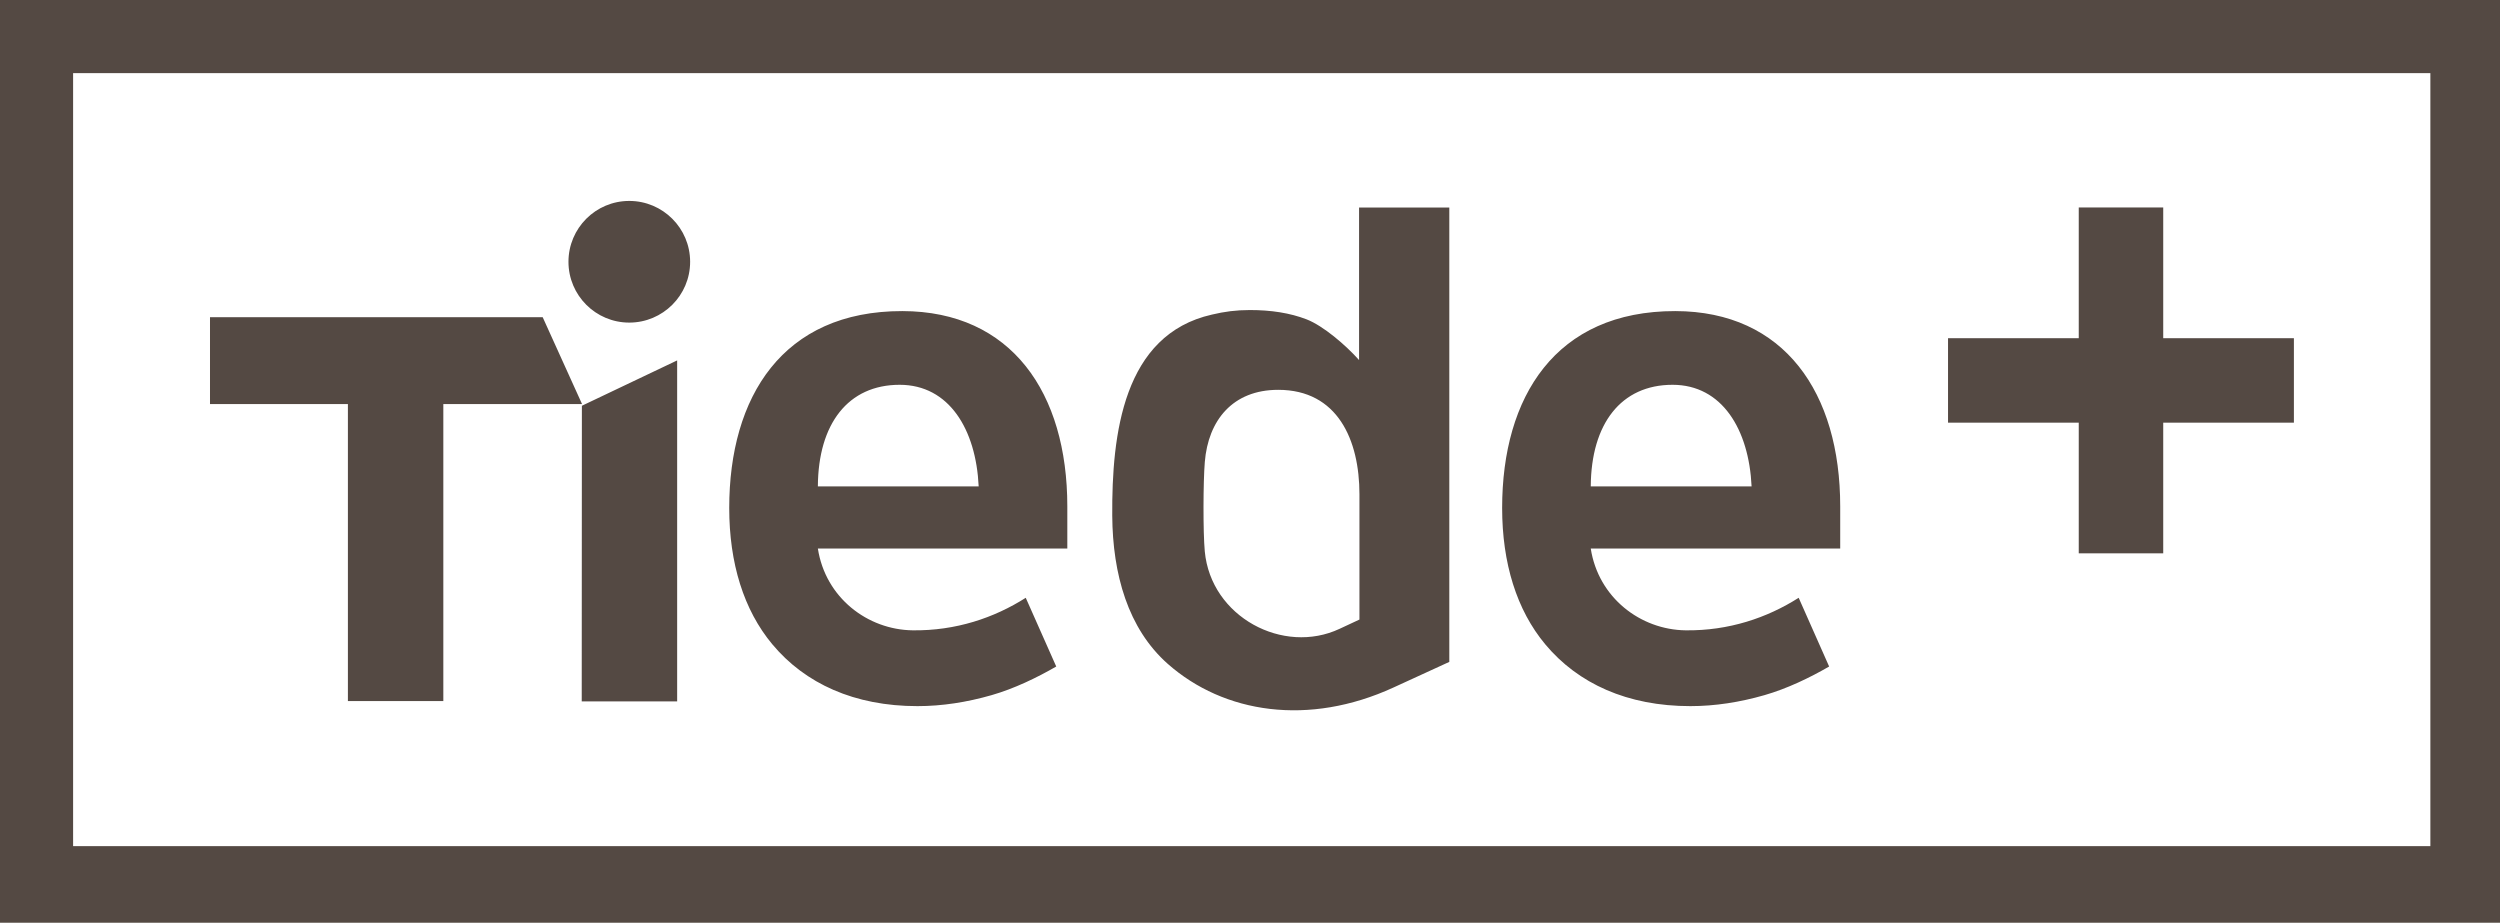 <?xml version="1.0" encoding="utf-8"?>
<!-- Generator: Adobe Illustrator 16.0.0, SVG Export Plug-In . SVG Version: 6.00 Build 0)  -->
<!DOCTYPE svg PUBLIC "-//W3C//DTD SVG 1.1//EN" "http://www.w3.org/Graphics/SVG/1.1/DTD/svg11.dtd">
<svg version="1.1" id="Ebene_1" xmlns="http://www.w3.org/2000/svg" xmlns:xlink="http://www.w3.org/1999/xlink" x="0px" y="0px"
	 width="112.338px" height="41.462px" viewBox="0 0 112.338 41.462" enable-background="new 0 0 112.338 41.462"
	 xml:space="preserve">
<path fill="#544943" d="M93.409,15.196h-5.874v3.796h5.874v5.873h3.796v-5.873h5.872v-3.796h-5.872V9.322h-3.796V15.196z
	 M71.481,21.855c0.017-2.815,1.361-4.564,3.676-4.564c2.226,0,3.431,2.009,3.551,4.564H71.481z M67.499,22.825
	c0,2.483,0.653,4.588,1.938,6.128c1.474,1.766,3.691,2.777,6.522,2.777c1.1,0,2.215-0.174,3.327-0.493
	c1.013-0.291,2.038-0.783,2.907-1.287l-1.369-3.088c-1.424,0.905-3.146,1.485-5.076,1.462c-2.037-0.024-3.925-1.471-4.267-3.674
	H82.69v-1.896c0-5.102-2.509-8.767-7.41-8.775C69.896,13.973,67.499,17.833,67.499,22.825 M54.138,20.762
	c0.151-1.871,1.251-3.245,3.298-3.245c2.673,0,3.651,2.256,3.651,4.693v5.63l-0.89,0.415c-2.532,1.19-5.786-0.532-6.06-3.479
	C54.056,23.898,54.065,21.646,54.138,20.762 M49.979,23.171c0.018,2.632,0.706,5.078,2.495,6.66
	c2.527,2.231,6.335,2.812,10.143,1.062l2.508-1.151V9.325H61.07v6.854c-0.608-0.68-1.61-1.537-2.356-1.828
	c-0.748-0.289-1.603-0.42-2.553-0.419c-0.616,0-1.138,0.069-1.702,0.204C50.471,15.037,49.956,19.504,49.979,23.171 M36.751,21.855
	c0.015-2.815,1.361-4.564,3.675-4.564c2.225,0,3.431,2.009,3.551,4.564H36.751z M32.768,22.825c0,2.483,0.652,4.588,1.938,6.128
	c1.474,1.766,3.691,2.777,6.521,2.777c1.102,0,2.216-0.174,3.329-0.493c1.012-0.291,2.036-0.783,2.906-1.287l-1.37-3.088
	c-1.423,0.905-3.145,1.485-5.076,1.462c-2.037-0.024-3.924-1.471-4.265-3.674H47.96v-1.896c0-5.102-2.509-8.767-7.412-8.775
	C35.165,13.973,32.768,17.833,32.768,22.825 M31.011,11.764c0-1.511-1.226-2.735-2.735-2.735c-1.509,0-2.732,1.224-2.732,2.735
	c0,1.508,1.224,2.732,2.732,2.732C29.785,14.496,31.011,13.272,31.011,11.764 M26.147,18.233l-0.007,13.285h4.288V16.195
	L26.147,18.233z M24.386,14.254H9.436v3.904h6.197v13.346h4.288V18.158h6.234L24.386,14.254z M109.209,38.02H3.285V3.285h105.924
	V38.02z M112.338,0H0v41.462h112.338V0z"/>
</svg>
